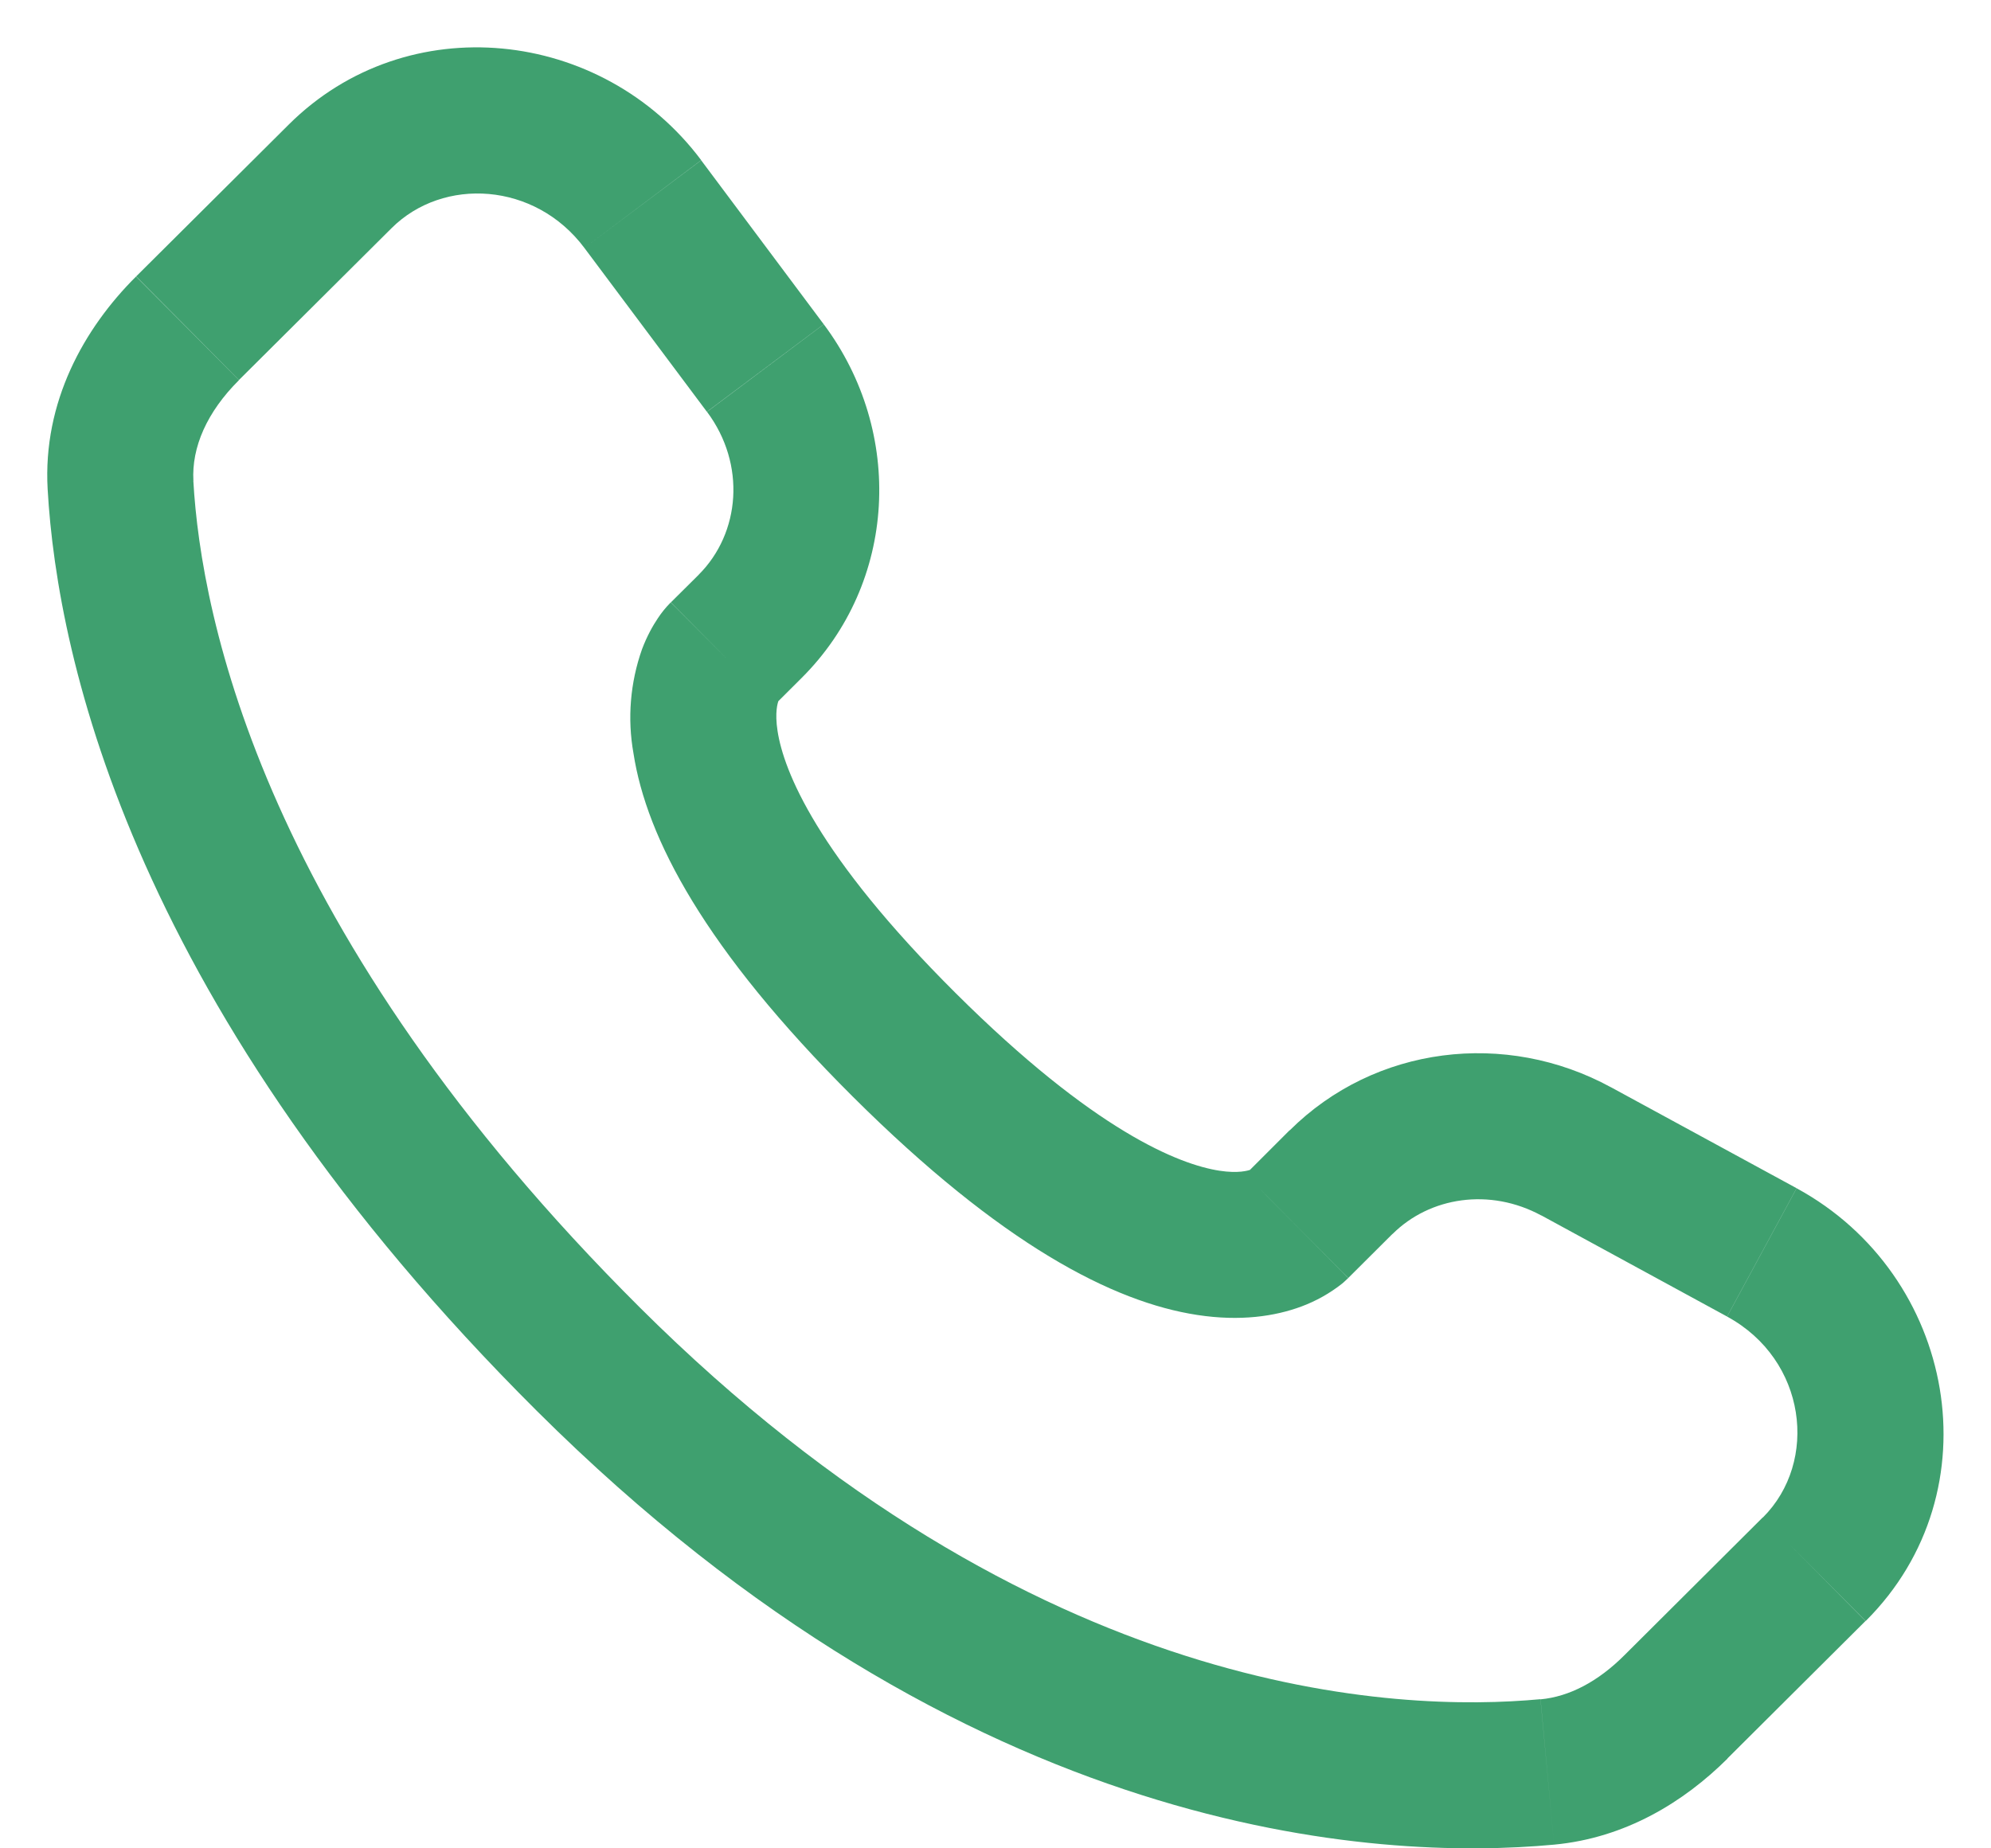 <svg xmlns="http://www.w3.org/2000/svg" width="28" height="26" viewBox="0 0 28 26" fill="none"><path d="M18.961 17.977L19.584 17.356L18.136 15.899L17.515 16.52L18.961 17.977ZM21.675 17.096L24.288 18.519L25.266 16.714L22.654 15.293L21.675 17.096ZM24.79 21.345L22.848 23.28L24.293 24.736L26.235 22.802L24.79 21.345ZM21.664 23.902C19.681 24.088 14.553 23.923 8.999 18.393L7.552 19.849C13.613 25.884 19.382 26.179 21.855 25.948L21.664 23.902ZM8.999 18.393C3.706 13.121 2.828 8.688 2.719 6.764L0.67 6.88C0.807 9.301 1.894 14.215 7.552 19.849L8.999 18.393ZM10.879 9.93L11.272 9.538L9.828 8.083L9.435 8.473L10.879 9.93ZM11.584 4.561L9.861 2.255L8.218 3.487L9.941 5.792L11.584 4.561ZM4.061 1.752L1.915 3.888L3.361 5.345L5.507 3.209L4.061 1.752ZM10.157 9.202C9.433 8.473 9.433 8.473 9.433 8.476H9.43L9.426 8.481C9.361 8.547 9.303 8.619 9.252 8.696C9.178 8.806 9.098 8.95 9.029 9.132C8.863 9.602 8.821 10.107 8.909 10.598C9.092 11.783 9.907 13.348 11.994 15.427L13.44 13.97C11.486 12.025 11.021 10.842 10.935 10.283C10.894 10.018 10.937 9.886 10.949 9.856C10.956 9.837 10.959 9.836 10.949 9.848C10.937 9.867 10.923 9.885 10.908 9.901L10.894 9.915C10.89 9.919 10.885 9.923 10.881 9.927L10.157 9.202ZM11.994 15.427C14.082 17.506 15.653 18.316 16.837 18.497C17.443 18.59 17.931 18.516 18.302 18.378C18.509 18.301 18.703 18.192 18.876 18.055C18.899 18.035 18.922 18.015 18.944 17.993L18.954 17.985L18.958 17.981L18.959 17.978C18.959 17.978 18.961 17.977 18.237 17.248C17.512 16.52 17.517 16.518 17.517 16.518L17.519 16.515L17.522 16.513L17.53 16.506L17.544 16.492C17.56 16.477 17.578 16.464 17.596 16.451C17.61 16.442 17.605 16.446 17.586 16.454C17.552 16.466 17.418 16.509 17.149 16.468C16.583 16.38 15.393 15.914 13.44 13.97L11.994 15.427ZM9.861 2.253C8.466 0.391 5.726 0.095 4.061 1.752L5.507 3.209C6.234 2.485 7.525 2.56 8.218 3.487L9.861 2.253ZM2.72 6.765C2.693 6.292 2.91 5.796 3.361 5.347L1.913 3.89C1.179 4.621 0.601 5.656 0.67 6.88L2.72 6.765ZM22.848 23.28C22.473 23.656 22.069 23.866 21.665 23.904L21.855 25.948C22.86 25.854 23.682 25.347 24.295 24.737L22.848 23.28ZM11.272 9.538C12.619 8.198 12.719 6.079 11.585 4.562L9.943 5.793C10.494 6.531 10.412 7.499 9.826 8.084L11.272 9.538ZM24.289 18.52C25.407 19.128 25.58 20.561 24.791 21.347L26.238 22.802C28.07 20.977 27.505 17.933 25.267 16.715L24.289 18.52ZM19.584 17.358C20.109 16.835 20.954 16.706 21.676 17.098L22.655 15.294C21.173 14.486 19.335 14.709 18.137 15.901L19.584 17.358Z" fill="#3FA06F"></path></svg>